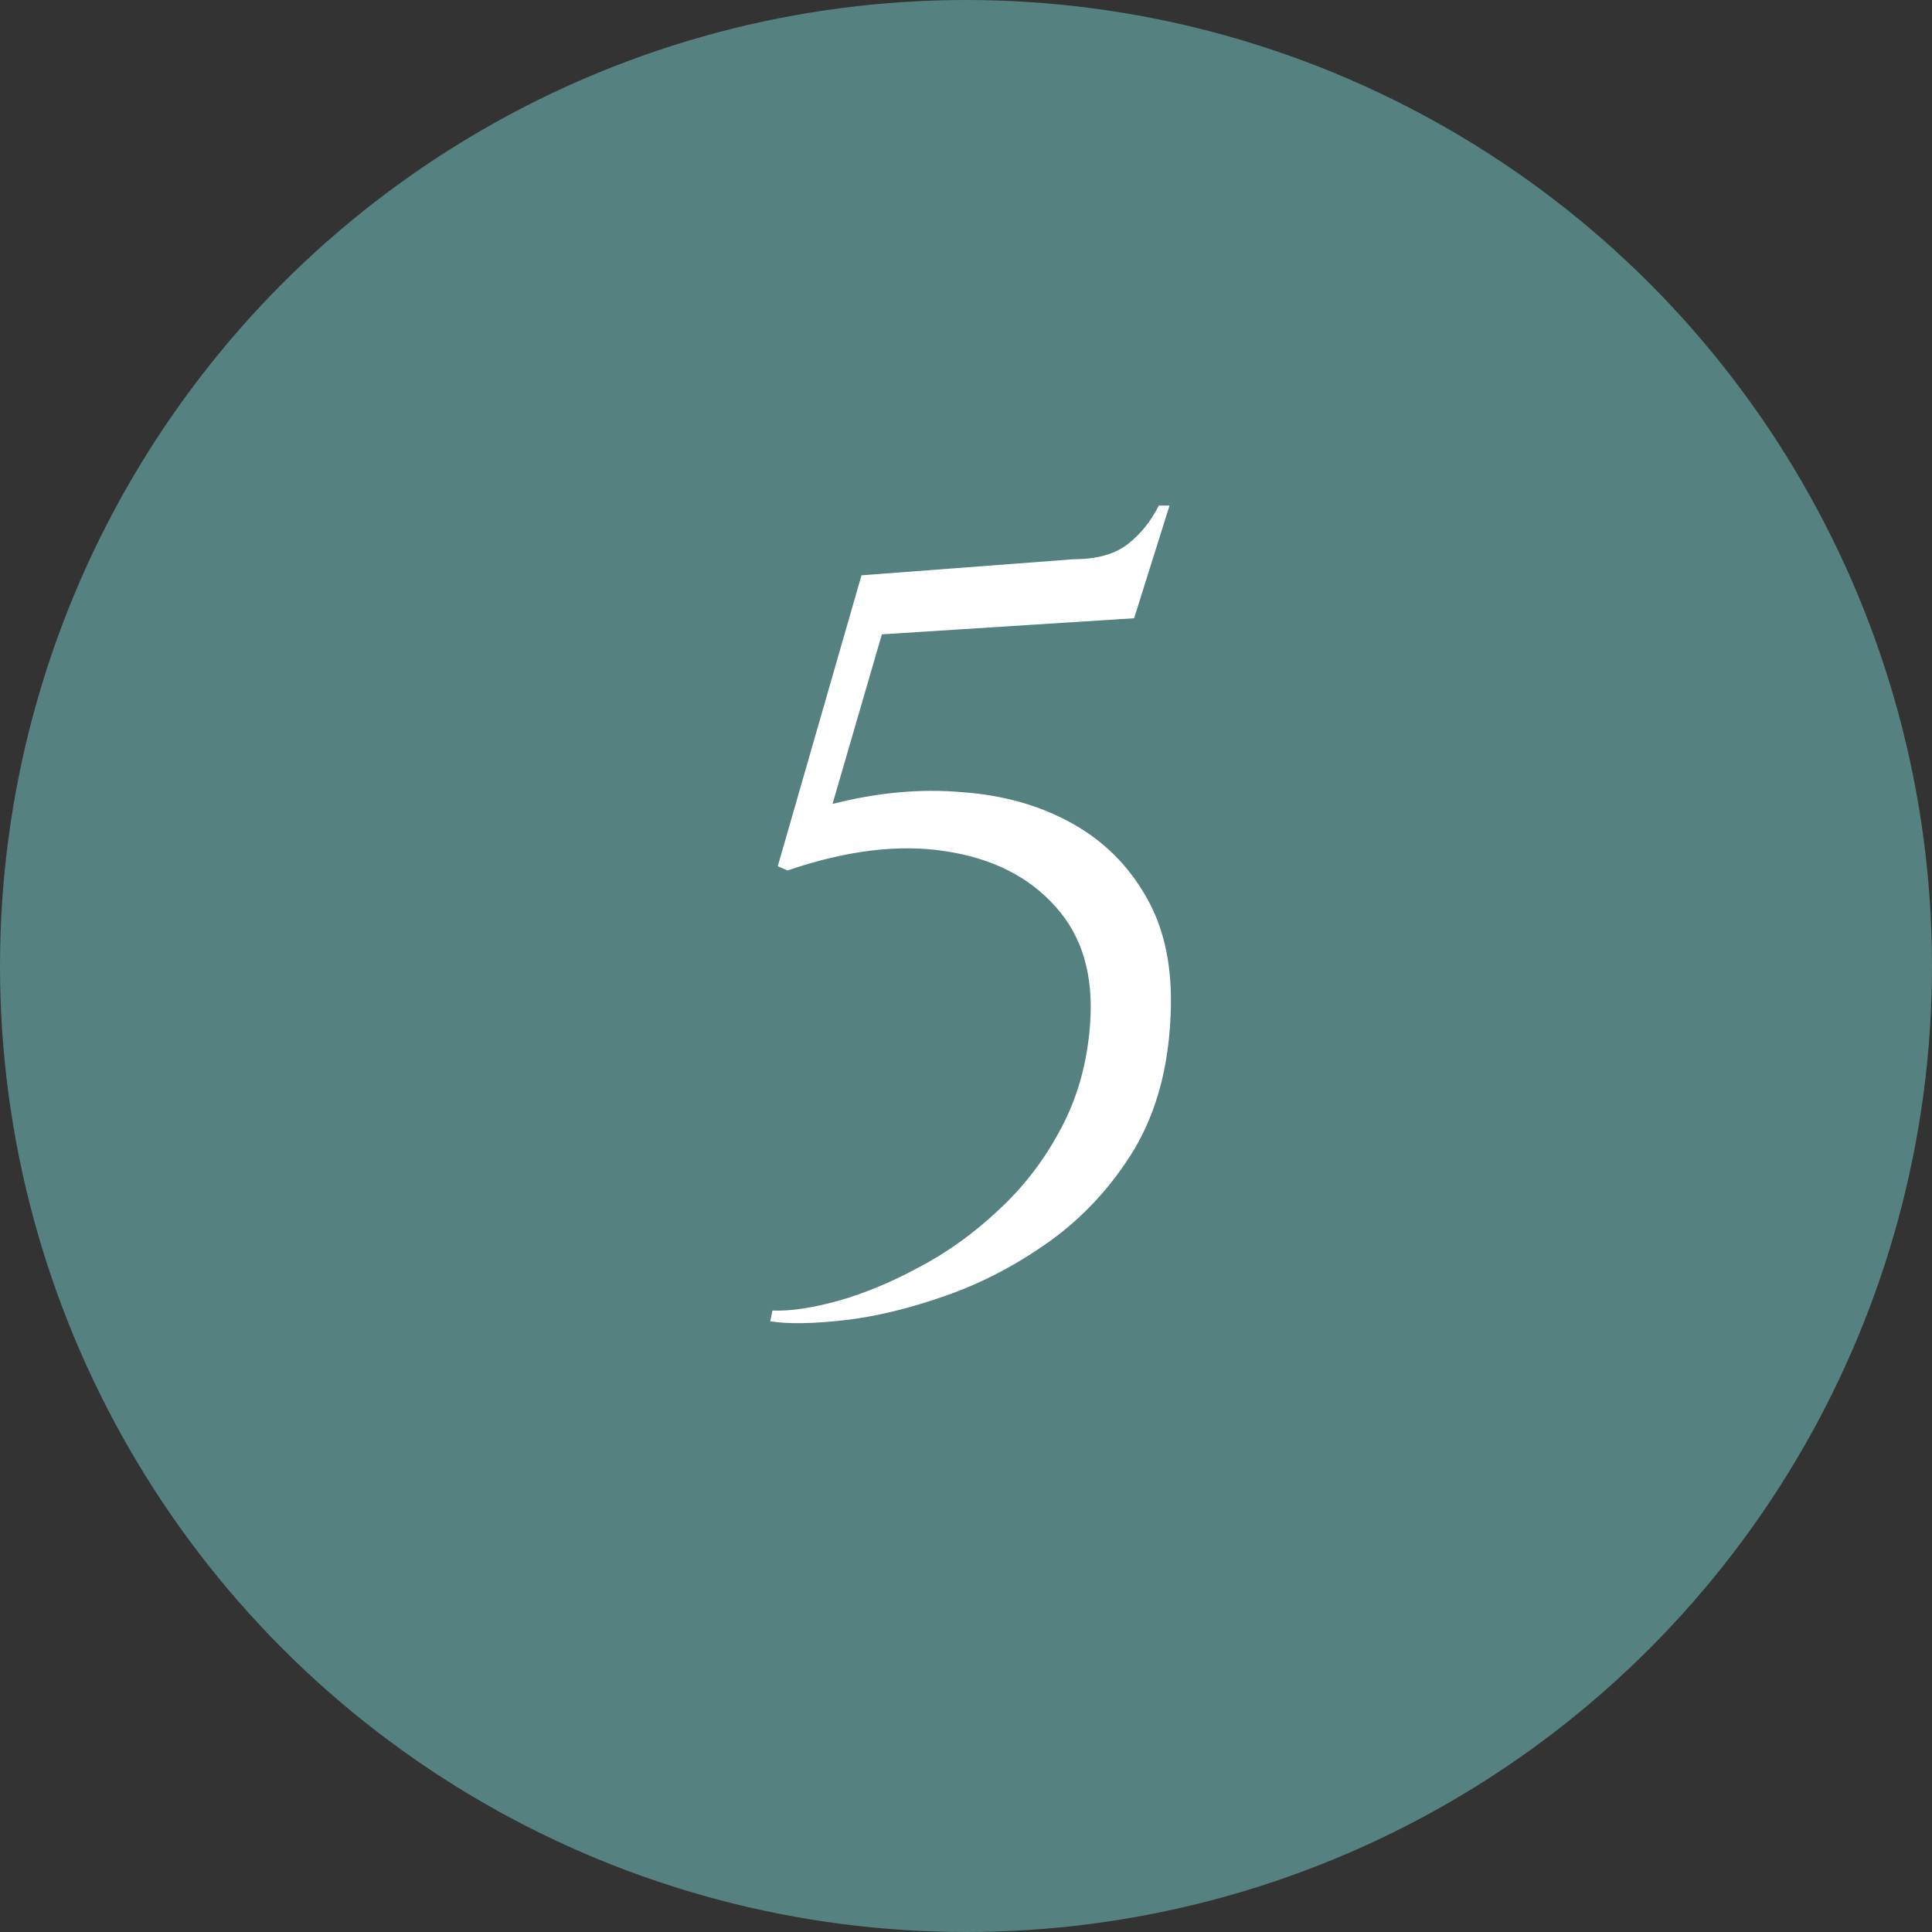 <?xml version="1.0" encoding="UTF-8"?> <svg xmlns="http://www.w3.org/2000/svg" width="54" height="54" viewBox="0 0 54 54" fill="none"><rect x="0" y="0" width="54" height="54" fill="#333333" stroke="none"/><circle cx="27" cy="27" r="27" fill="#558180"></circle><path d="M31.699 17.28L24.649 17.73L23.269 22.47C24.529 22.15 25.729 22.04 26.869 22.14C28.029 22.22 29.059 22.51 29.959 23.01C30.859 23.51 31.559 24.21 32.059 25.11C32.559 25.99 32.779 27.08 32.719 28.38C32.659 29.84 32.319 31.09 31.699 32.13C31.079 33.15 30.299 34 29.359 34.68C28.439 35.34 27.469 35.85 26.449 36.21C25.429 36.57 24.479 36.8 23.599 36.9C22.719 37 22.029 37.01 21.529 36.93L21.589 36.63C22.089 36.65 22.699 36.56 23.419 36.36C24.139 36.16 24.889 35.85 25.669 35.43C26.469 35.01 27.209 34.48 27.889 33.84C28.589 33.2 29.169 32.45 29.629 31.59C30.109 30.71 30.389 29.72 30.469 28.62C30.569 27.26 30.249 26.17 29.509 25.35C28.769 24.51 27.739 23.99 26.419 23.79C25.119 23.59 23.649 23.77 22.009 24.33L21.739 24.21L24.079 16.08L30.019 15.63C30.659 15.63 31.159 15.49 31.519 15.21C31.879 14.93 32.169 14.57 32.389 14.13H32.689L31.699 17.28Z" fill="white"></path></svg> 